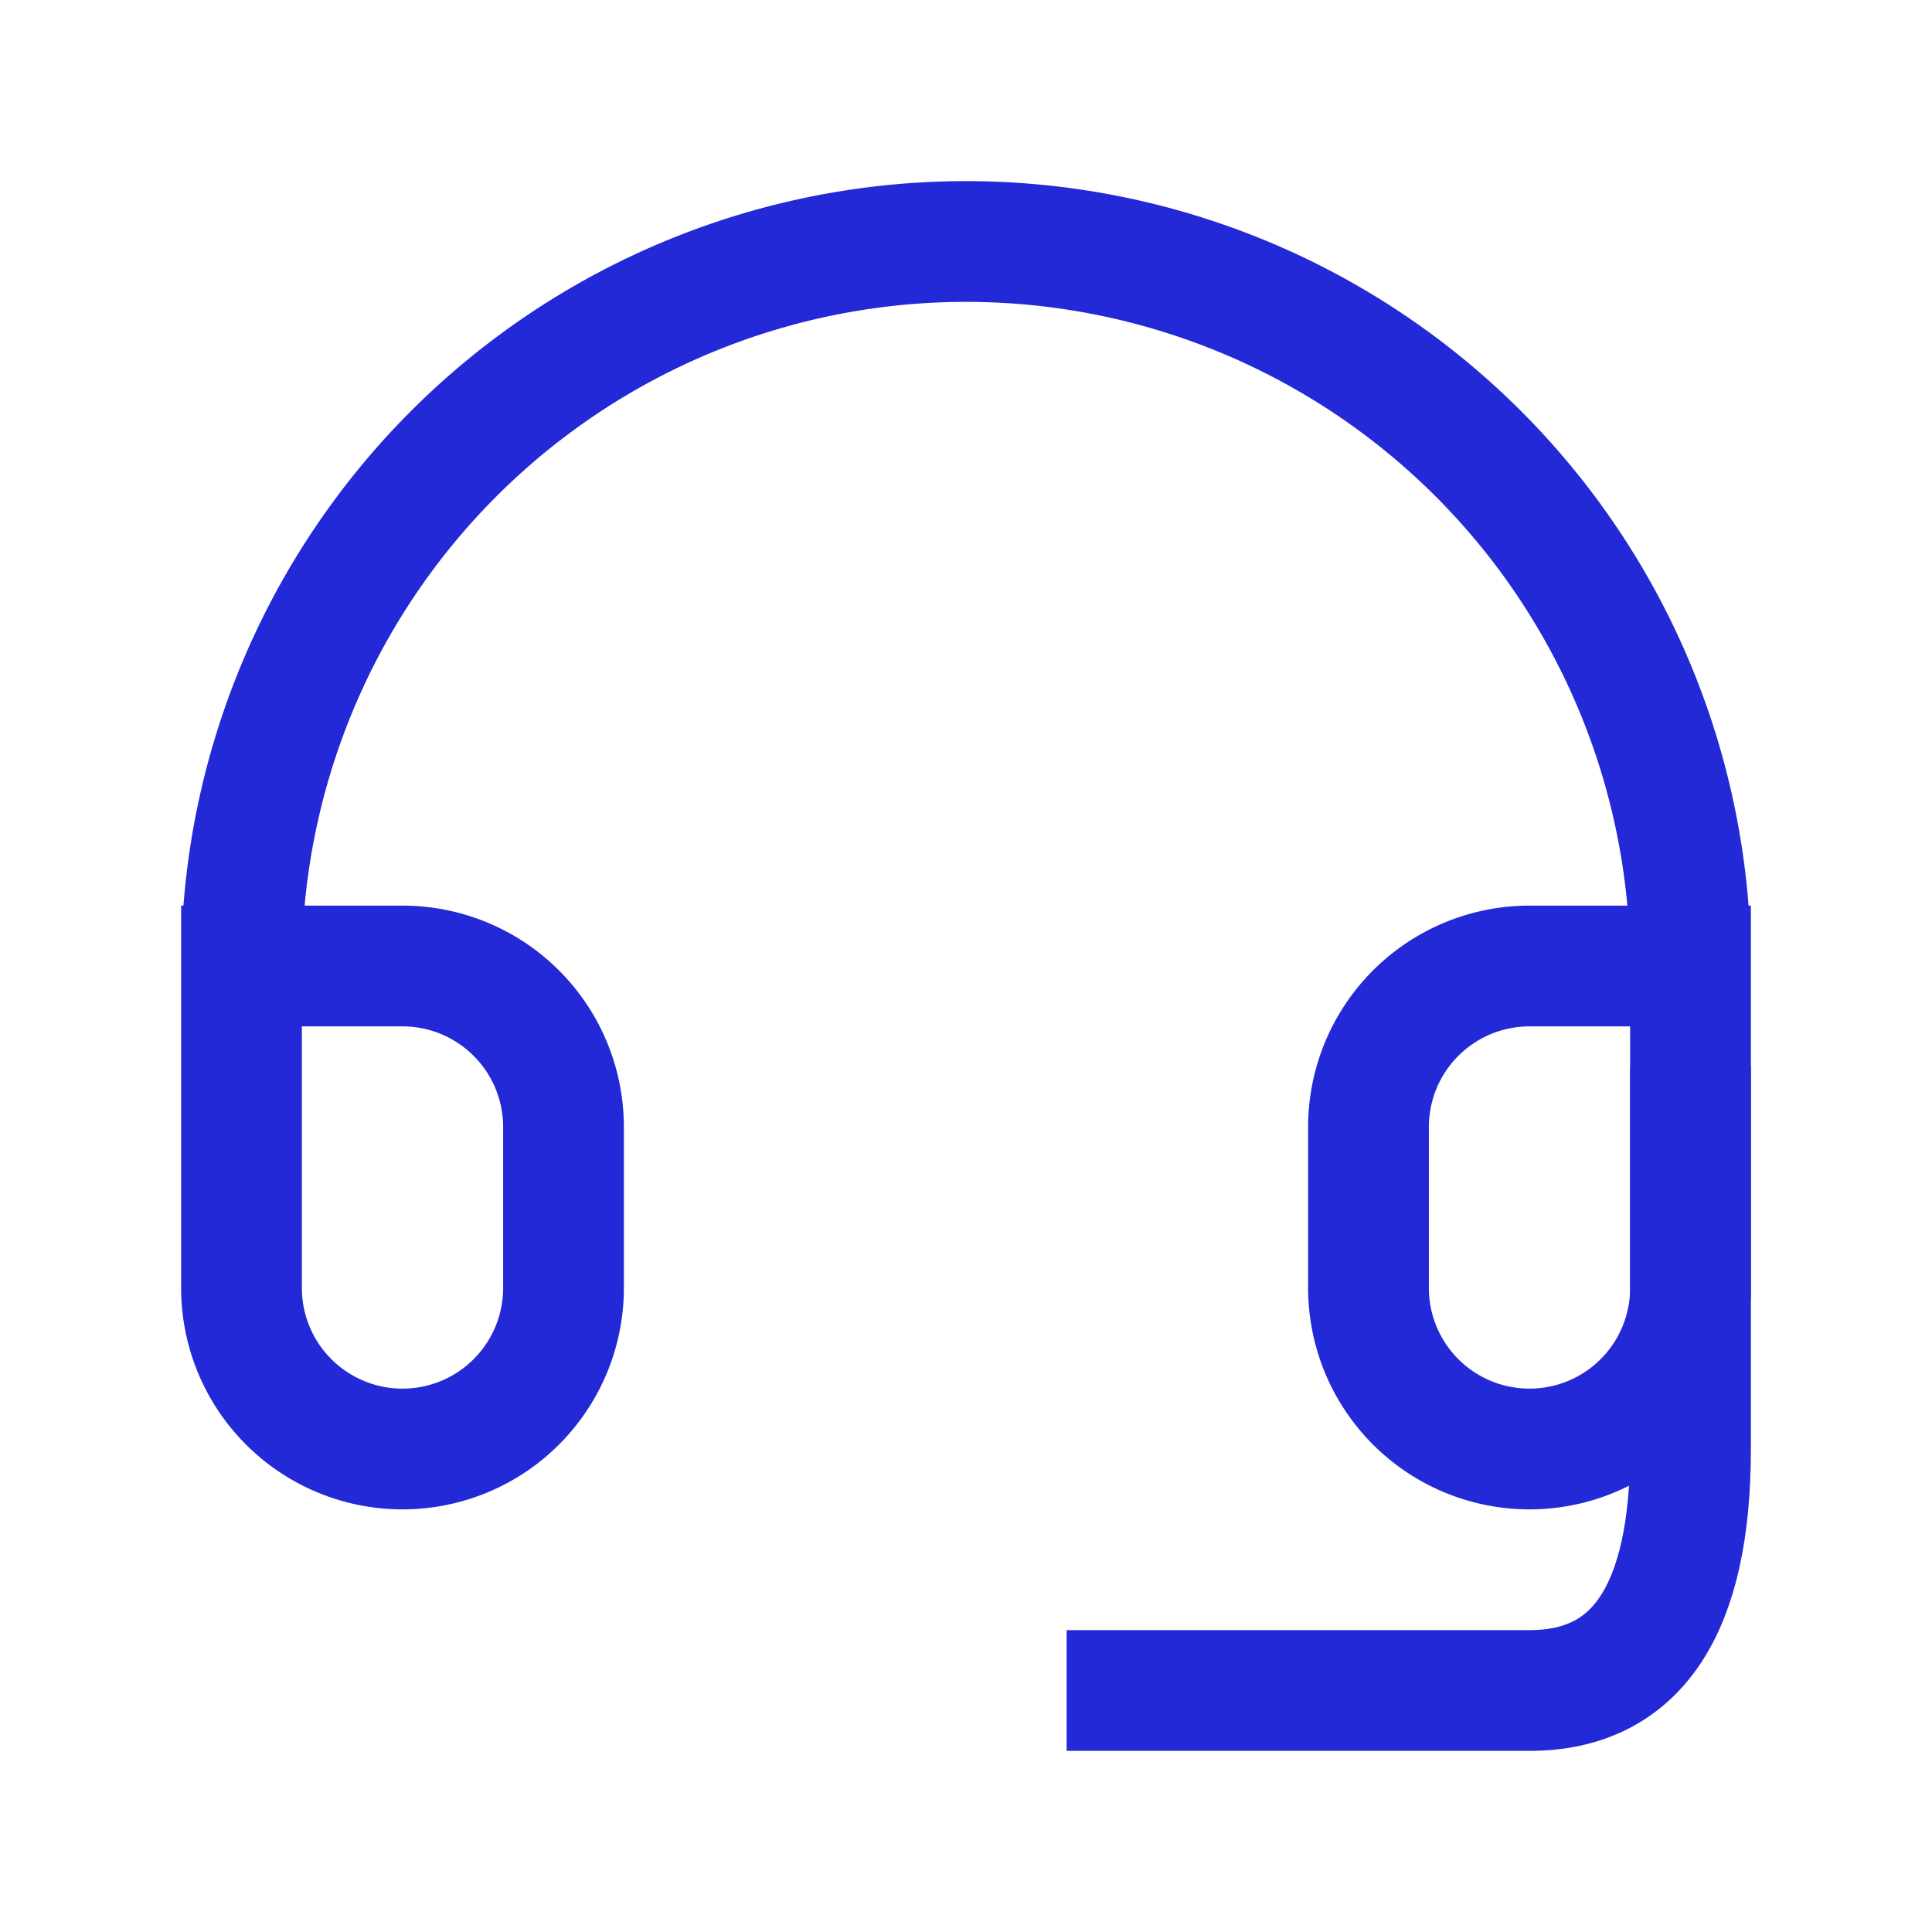 <svg xmlns="http://www.w3.org/2000/svg" width="48" height="48" fill="none" stroke="#2329D6" stroke-linecap="square" stroke-linejoin="miter" stroke-width="1.5" aria-labelledby="supportIconTitle" color="#2329D6" role="img" viewBox="0 0 24 24"><path d="M21 12h-2a2 2 0 0 0-2 2v2a2 2 0 0 0 2 2h0a2 2 0 0 0 2-2v-4a9 9 0 0 0-18 0v4a2 2 0 0 0 2 2h0a2 2 0 0 0 2-2v-2a2 2 0 0 0-2-2H3"/><path d="M21 14v4c0 2-.667 3-2 3h-5"/></svg>